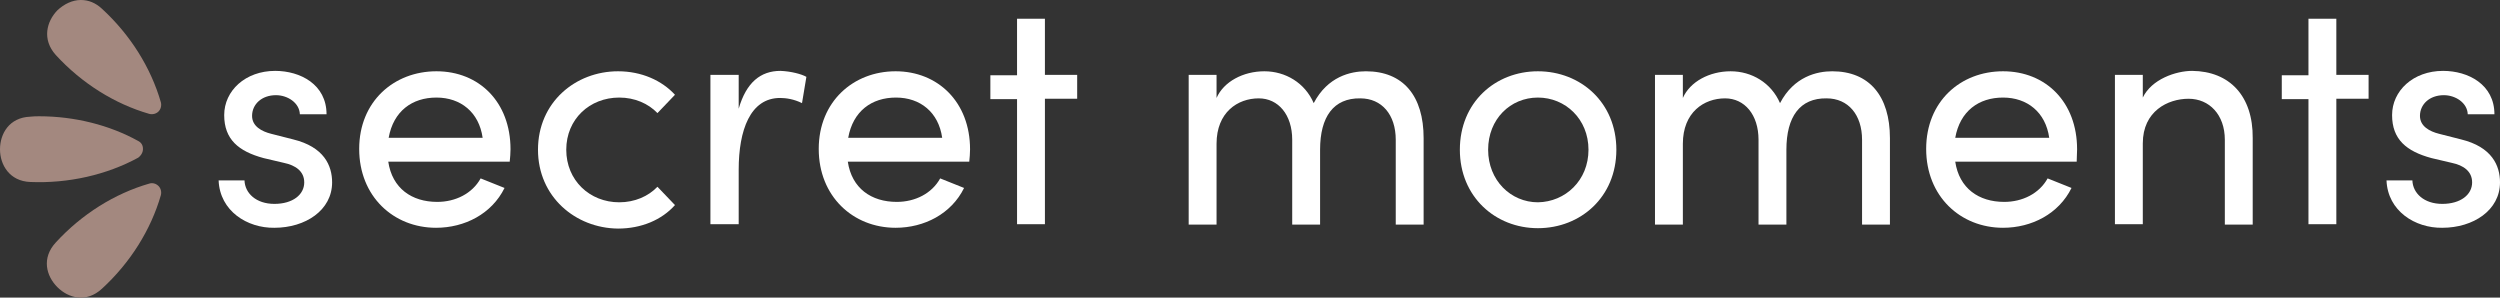 <?xml version="1.0" encoding="UTF-8"?><svg id="Ebene_1" xmlns="http://www.w3.org/2000/svg" viewBox="0 0 627.8 74.74"><rect x="0" y="0" width="627.8" height="74.74" fill="#333333" stroke="none"/><defs><style>.cls-1{fill:#fff;}.cls-2{fill:#a3887f;}</style></defs><path class="cls-2" d="m38.2,46c-.2,0-.4,0-.7.1-8.7,2.5-17,7.7-23.5,14.8-3.6,3.9-2.4,8.4.4,11.2,2.8,2.8,7.3,4,11.2.4,7.1-6.5,12.3-14.8,14.8-23.5.2-.8,0-1.7-.6-2.3-.4-.4-1-.7-1.6-.7Z"/><path class="cls-2" d="m35.9,37.4c0-.9-.4-1.6-1.2-2-7.2-4-16-6.2-24.8-6.2-.8,0-1.5,0-2.3.1-5.3.2-7.6,4.3-7.6,8.2s2.4,8,7.6,8.2c9.6.4,19.2-1.8,27.1-6.1.8-.6,1.2-1.4,1.2-2.2Z"/><path class="cls-2" d="m14,13.8c6.5,7.1,14.8,12.3,23.5,14.8h0c.8.2,1.7,0,2.3-.6.6-.6.8-1.5.6-2.3-2.5-8.7-7.7-17-14.8-23.5-1.6-1.5-3.4-2.2-5.3-2.2-2.1,0-4.2,1-5.9,2.6-2.7,2.8-3.9,7.3-.4,11.2Z"/><path class="cls-1" d="m54.9,45.3h6.5c.1,3.2,2.9,5.9,7.5,5.9s7.5-2.3,7.5-5.4c0-2.8-2.2-4.3-5.1-4.9l-5.1-1.2c-6.3-1.7-9.9-4.7-9.9-10.8s5.3-11.1,12.8-11.1c6.3,0,12.9,3.4,12.9,10.9h-6.7c-.1-2.9-3.1-4.8-6-4.8-3.6,0-6,2.3-6,5.2,0,2.6,2.4,3.9,4.8,4.5l5.5,1.4c7.8,1.9,9.8,6.6,9.8,10.8,0,7-6.7,11.4-14.5,11.4-6.8.1-13.7-4.2-14-11.9Z"/><path class="cls-1" d="m128,40.6h-30.5c1,6.7,5.9,10.1,12.3,10.1,4.6,0,8.8-2.1,10.9-5.9l6,2.4c-3.2,6.5-10,10-17.2,10-10.7,0-19.3-7.9-19.3-19.8s8.7-19.5,19.4-19.5,18.6,7.7,18.6,19.6c0,1-.1,2.1-.2,3.1Zm-6.8-6c-.9-6.4-5.5-10.1-11.6-10.1s-10.8,3.4-12,10.1h23.6Z"/><path class="cls-1" d="m135.1,37.6c0-11.9,9.4-19.7,20.1-19.7,5.9,0,11,2.3,14.3,5.9l-4.4,4.6c-2.3-2.4-5.7-3.9-9.6-3.9-7.4,0-13.3,5.4-13.3,13.1s5.9,13.2,13.3,13.2c3.9,0,7.3-1.5,9.6-3.9l4.4,4.6c-3.3,3.7-8.4,5.9-14.3,5.9-10.7-.1-20.1-8-20.1-19.8Z"/><path class="cls-1" d="m202.5,19.3l-1.1,6.6c-2-1-4-1.3-5.5-1.3-7.5,0-10.4,8.1-10.4,18v13.7h-7.1V18.8h7.1v8.5c1.9-6.6,5.5-9.5,10.5-9.5,2.6.1,5.3.8,6.5,1.5Z"/><path class="cls-1" d="m243.4,40.6h-30.5c1,6.7,5.9,10.1,12.3,10.1,4.6,0,8.8-2.1,10.9-5.9l6,2.4c-3.2,6.5-10,10-17.2,10-10.7,0-19.3-7.9-19.3-19.8s8.7-19.5,19.3-19.5,18.7,7.7,18.7,19.6c0,1-.1,2.1-.2,3.1Zm-6.8-6c-.9-6.4-5.5-10.1-11.6-10.1s-10.8,3.4-12,10.1h23.6Z"/><path class="cls-1" d="m270.5,18.8v6h-8.1v31.5h-7v-31.4h-6.7v-6h6.7V4.7h7v14.1h8.1Z"/><path class="cls-1" d="m357.5,34.7v21.7h-7v-21.3c0-6.3-3.5-10.4-8.9-10.4-6.7-.1-10.1,4.6-10.1,12.9v18.8h-7v-21.3c0-6.3-3.5-10.4-8.4-10.4-5.3,0-10.6,3.5-10.6,11.4v20.3h-7V18.8h7v5.8c1.8-4.1,6.7-6.7,12-6.7s10.2,2.9,12.4,8c3.5-6.7,9.3-8,13.1-8,9.4,0,14.5,6.2,14.5,16.8Z"/><path class="cls-1" d="m366.6,37.6c0-11.9,8.9-19.7,19.6-19.7s19.7,7.8,19.7,19.7-9,19.7-19.7,19.7c-10.7,0-19.6-7.9-19.6-19.7Zm32.3,0c0-7.7-5.8-13.1-12.7-13.1s-12.5,5.4-12.5,13.1,5.7,13.2,12.5,13.2c6.9-.1,12.7-5.5,12.7-13.2Z"/><path class="cls-1" d="m474.6,34.7v21.7h-7v-21.3c0-6.3-3.5-10.4-8.9-10.4-6.7-.1-10.1,4.6-10.1,12.9v18.8h-7v-21.3c0-6.3-3.5-10.4-8.4-10.4-5.3,0-10.6,3.5-10.6,11.4v20.3h-7V18.8h7v5.8c1.8-4.1,6.7-6.7,12-6.7s10.2,2.9,12.4,8c3.5-6.7,9.3-8,13.1-8,9.3,0,14.5,6.2,14.5,16.8Z"/><path class="cls-1" d="m521.5,40.6h-30.5c1,6.7,5.9,10.1,12.3,10.1,4.6,0,8.8-2.1,10.9-5.9l6,2.4c-3.2,6.5-10,10-17.2,10-10.7,0-19.3-7.9-19.3-19.8s8.6-19.5,19.3-19.5,18.6,7.7,18.6,19.6c0,1-.1,2.1-.1,3.1Zm-6.9-6c-.9-6.4-5.5-10.1-11.6-10.1s-10.8,3.4-12,10.1h23.6Z"/><path class="cls-1" d="m565.7,34.7v21.7h-7v-21.3c0-6.3-3.9-10.3-9.1-10.3s-11.5,3.1-11.5,11.2v20.3h-7V18.8h7v5.7c2.2-4.6,8.3-6.7,12.4-6.7,9.4.1,15.3,6.3,15.2,16.9Z"/><path class="cls-1" d="m594.8,18.8v6h-8.1v31.5h-7v-31.4h-6.7v-6h6.7V4.7h7v14.1h8.1Z"/><path class="cls-1" d="m599.3,45.3h6.5c.1,3.2,2.9,5.9,7.5,5.9s7.5-2.3,7.5-5.4c0-2.8-2.2-4.3-5.1-4.9l-5.1-1.2c-6.3-1.7-9.9-4.7-9.9-10.8s5.3-11.1,12.8-11.1c6.3,0,12.9,3.4,12.9,10.9h-6.7c-.1-2.9-3.1-4.8-6-4.8-3.6,0-6,2.3-6,5.2,0,2.6,2.4,3.9,4.8,4.5l5.5,1.4c7.8,1.9,9.8,6.6,9.8,10.8,0,7-6.7,11.4-14.5,11.4-6.8.1-13.7-4.2-14-11.9Z"/></svg>